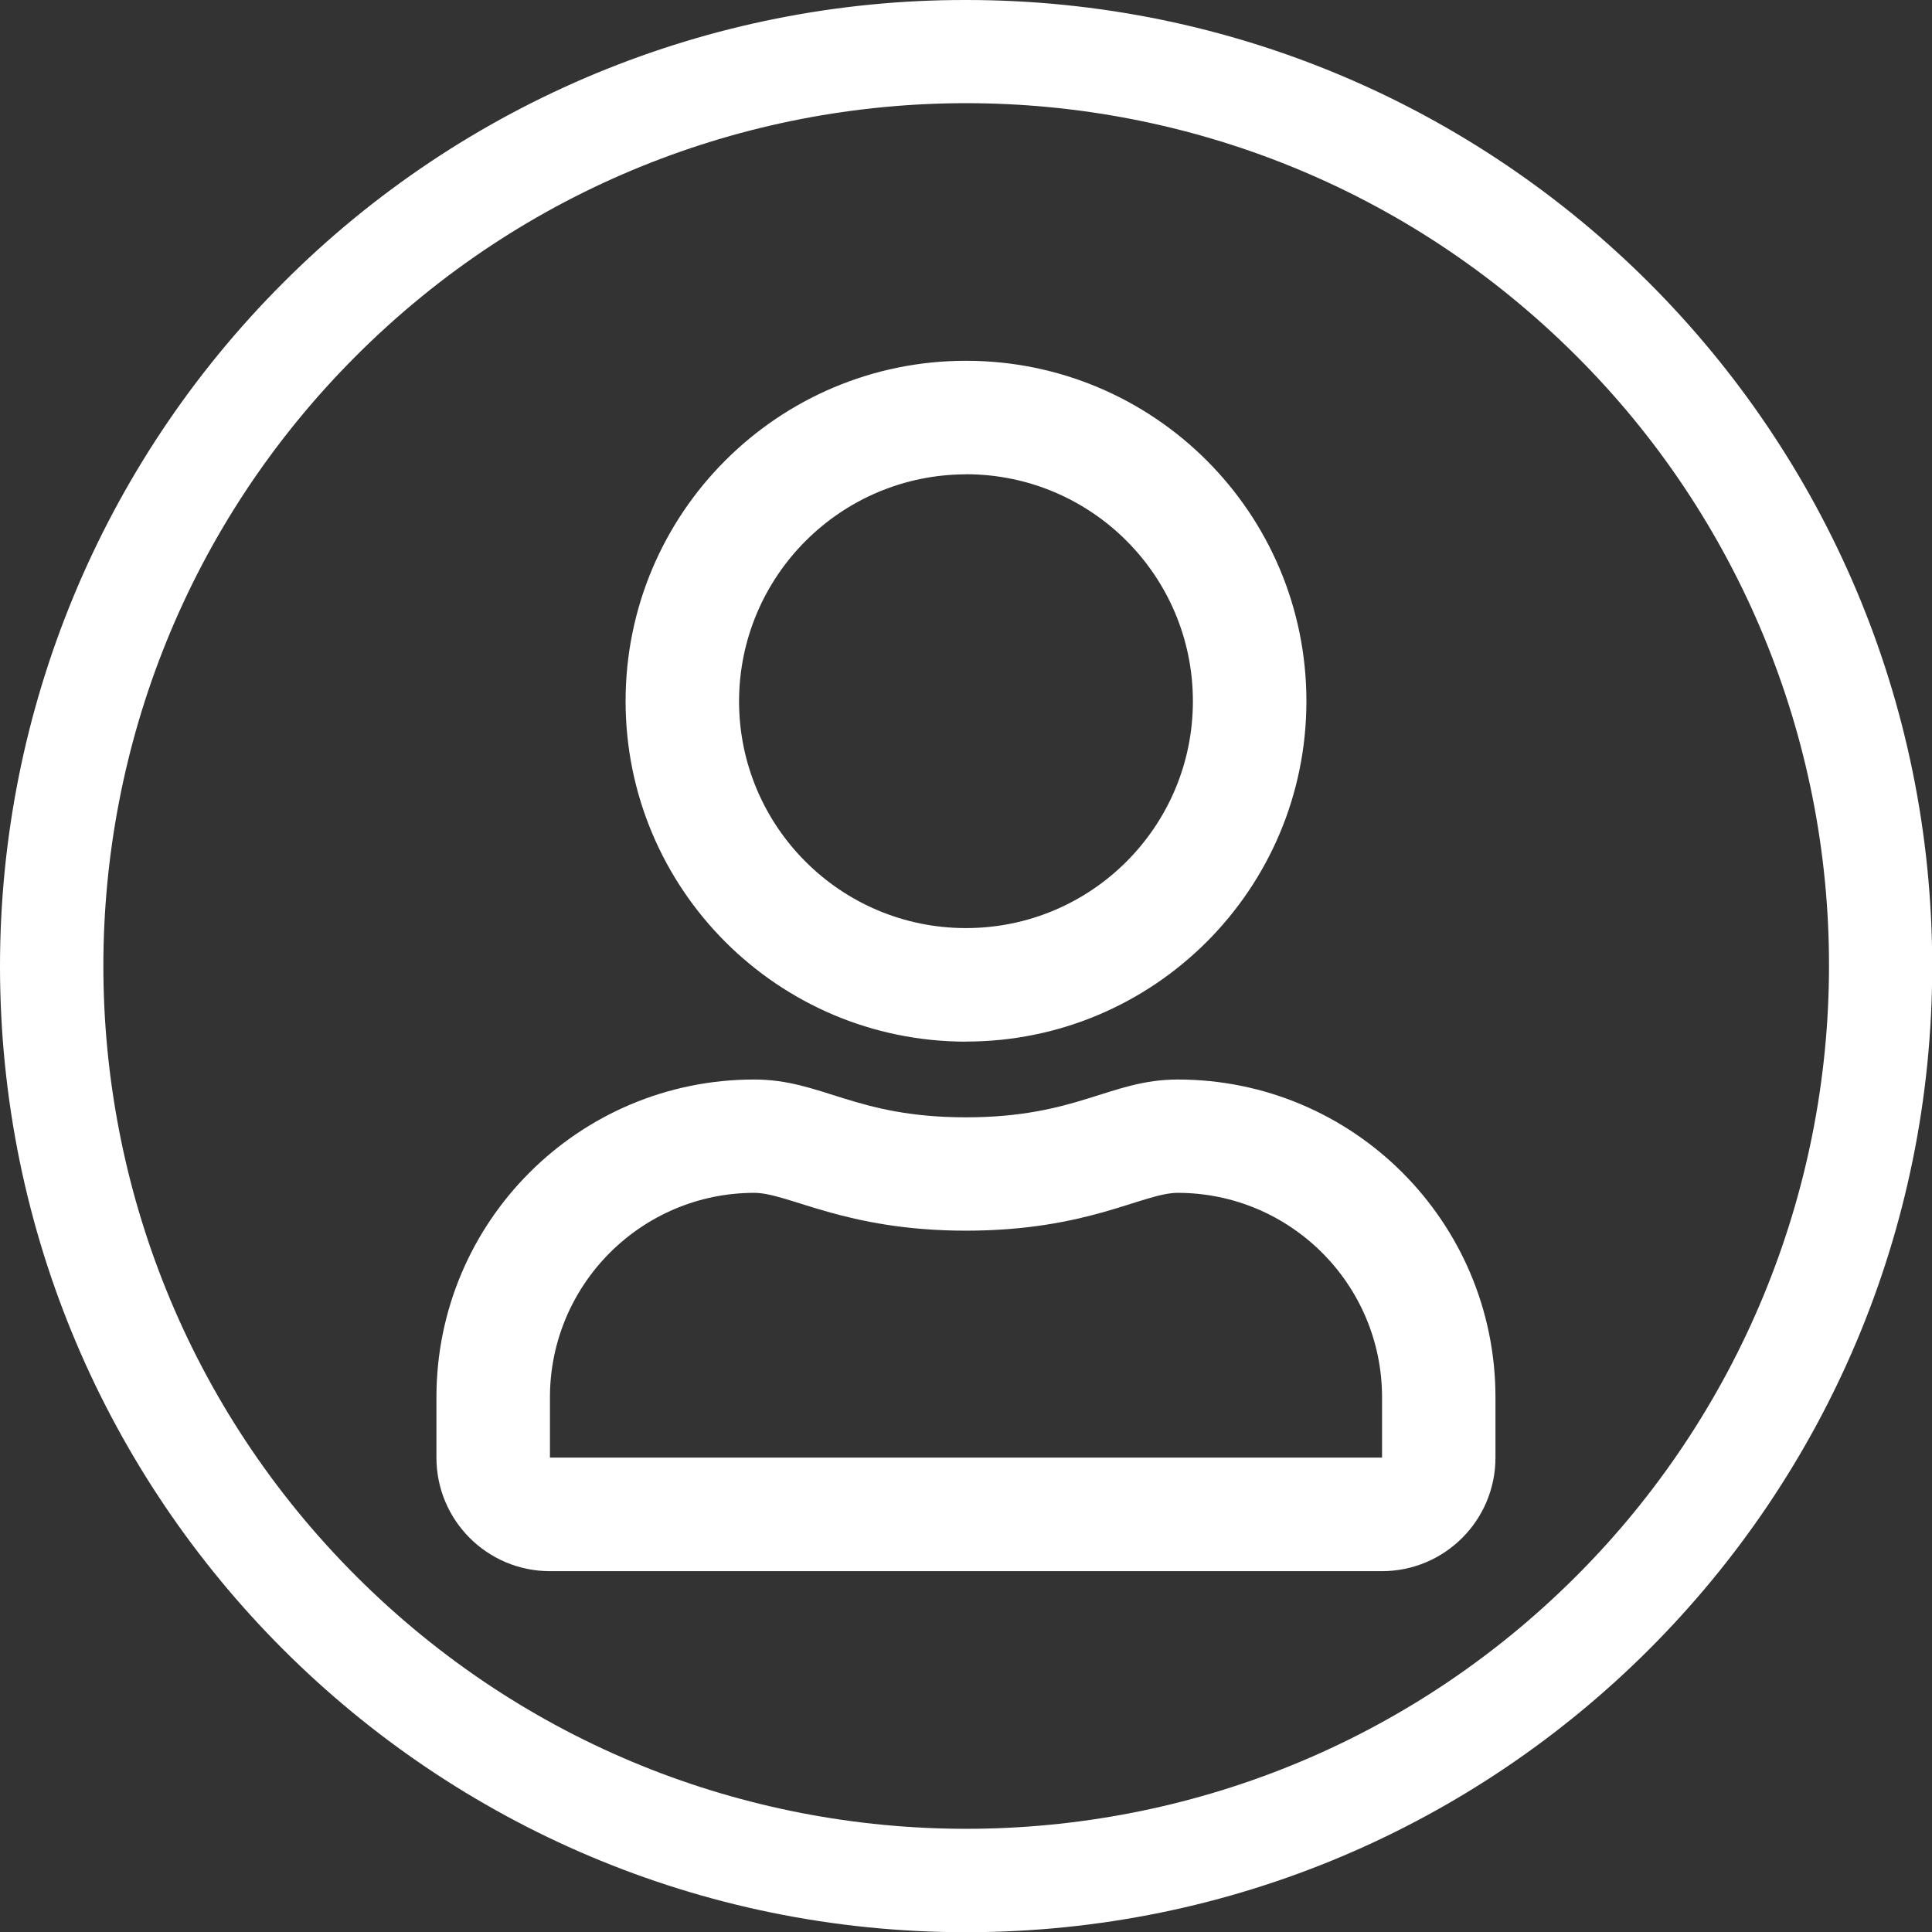 <?xml version="1.0" encoding="UTF-8" standalone="no"?>
<!-- Generator: Adobe Illustrator 17.0.0, SVG Export Plug-In . SVG Version: 6.00 Build 0)  -->

<svg
   xmlns:dc="http://purl.org/dc/elements/1.1/"
   xmlns:cc="http://creativecommons.org/ns#"
   xmlns:rdf="http://www.w3.org/1999/02/22-rdf-syntax-ns#"
   xmlns:svg="http://www.w3.org/2000/svg"
   xmlns="http://www.w3.org/2000/svg"
   xmlns:sodipodi="http://sodipodi.sourceforge.net/DTD/sodipodi-0.dtd"
   xmlns:inkscape="http://www.inkscape.org/namespaces/inkscape"
   version="1.1"
   id="Camada_1"
   x="0px"
   y="0px"
   width="72.046px"
   height="72.046px"
   viewBox="0 0 72.046 72.046"
   enable-background="new 0 0 72.046 72.046"
   xml:space="preserve"
   sodipodi:docname="login.svg"
   inkscape:version="0.92.3 (2405546, 2018-03-11)"><rect x="0" y="0" width="72.046" height="72.046" fill="#333333" stroke="none"/><defs
   id="defs3749" /><sodipodi:namedview
   pagecolor="#ffffff"
   bordercolor="#666666"
   borderopacity="1"
   objecttolerance="10"
   gridtolerance="10"
   guidetolerance="10"
   inkscape:pageopacity="0"
   inkscape:pageshadow="2"
   inkscape:window-width="760"
   inkscape:window-height="480"
   id="namedview3747"
   showgrid="false"
   inkscape:zoom="3.2756851"
   inkscape:cx="36.022999"
   inkscape:cy="36.022999"
   inkscape:window-x="0"
   inkscape:window-y="0"
   inkscape:window-maximized="0"
   inkscape:current-layer="Camada_1" />
<g
   id="Grupo_63"
   transform="translate(-1408.318 -67)"
   style="fill:#ffffff">
	<g
   id="Camada_x0020_1"
   transform="translate(1408.318 67)"
   style="fill:#ffffff">
		<path
   id="Caminho_40"
   fill="#5055D0"
   d="M43.923,40.256c-2.53,0-3.75,1.41-7.9,1.41s-5.361-1.41-7.9-1.41    c-6.542,0-11.846,5.303-11.848,11.845v2.258c0.001,2.336,1.895,4.23,4.231,4.231h31.03c2.336-0.001,4.23-1.896,4.231-4.231v-2.258    C55.764,45.561,50.463,40.259,43.923,40.256z M51.538,54.355h-31.03v-2.258c0.007-4.203,3.413-7.608,7.615-7.615    c1.288,0,3.378,1.411,7.9,1.411c4.558,0,6.6-1.411,7.9-1.411c4.203,0.007,7.608,3.412,7.615,7.615L51.538,54.355z M36.023,38.841    c7.011,0,12.694-5.684,12.694-12.694c0-7.01-5.683-12.693-12.694-12.693s-12.694,5.683-12.694,12.693    c0.001,7.011,5.683,12.694,12.694,12.697V38.841z M36.023,17.685c4.673,0.001,8.461,3.789,8.461,8.463s-3.789,8.462-8.463,8.461    c-4.673,0-8.461-3.789-8.461-8.462c0.01-4.669,3.794-8.45,8.463-8.459V17.685z"
   style="fill:#ffffff" />
		<path
   id="Caminho_41"
   fill="#5055D0"
   d="M36.023,0C55.92-0.002,72.052,16.126,72.054,36.023    C72.056,55.92,55.927,72.052,36.03,72.054C16.133,72.056,0.002,55.928,0,36.031c-0.001-9.557,3.795-18.722,10.552-25.479    C17.299,3.784,26.467-0.014,36.023,0z M58.778,13.268C46.211,0.705,25.839,0.708,13.275,13.274    C0.712,25.841,0.715,46.213,13.282,58.777c12.567,12.563,32.939,12.561,45.502-0.006c6.032-6.034,9.42-14.216,9.421-22.748    C68.217,27.485,64.824,19.295,58.778,13.268L58.778,13.268z"
   style="fill:#ffffff" />
	</g>
</g>
</svg>
